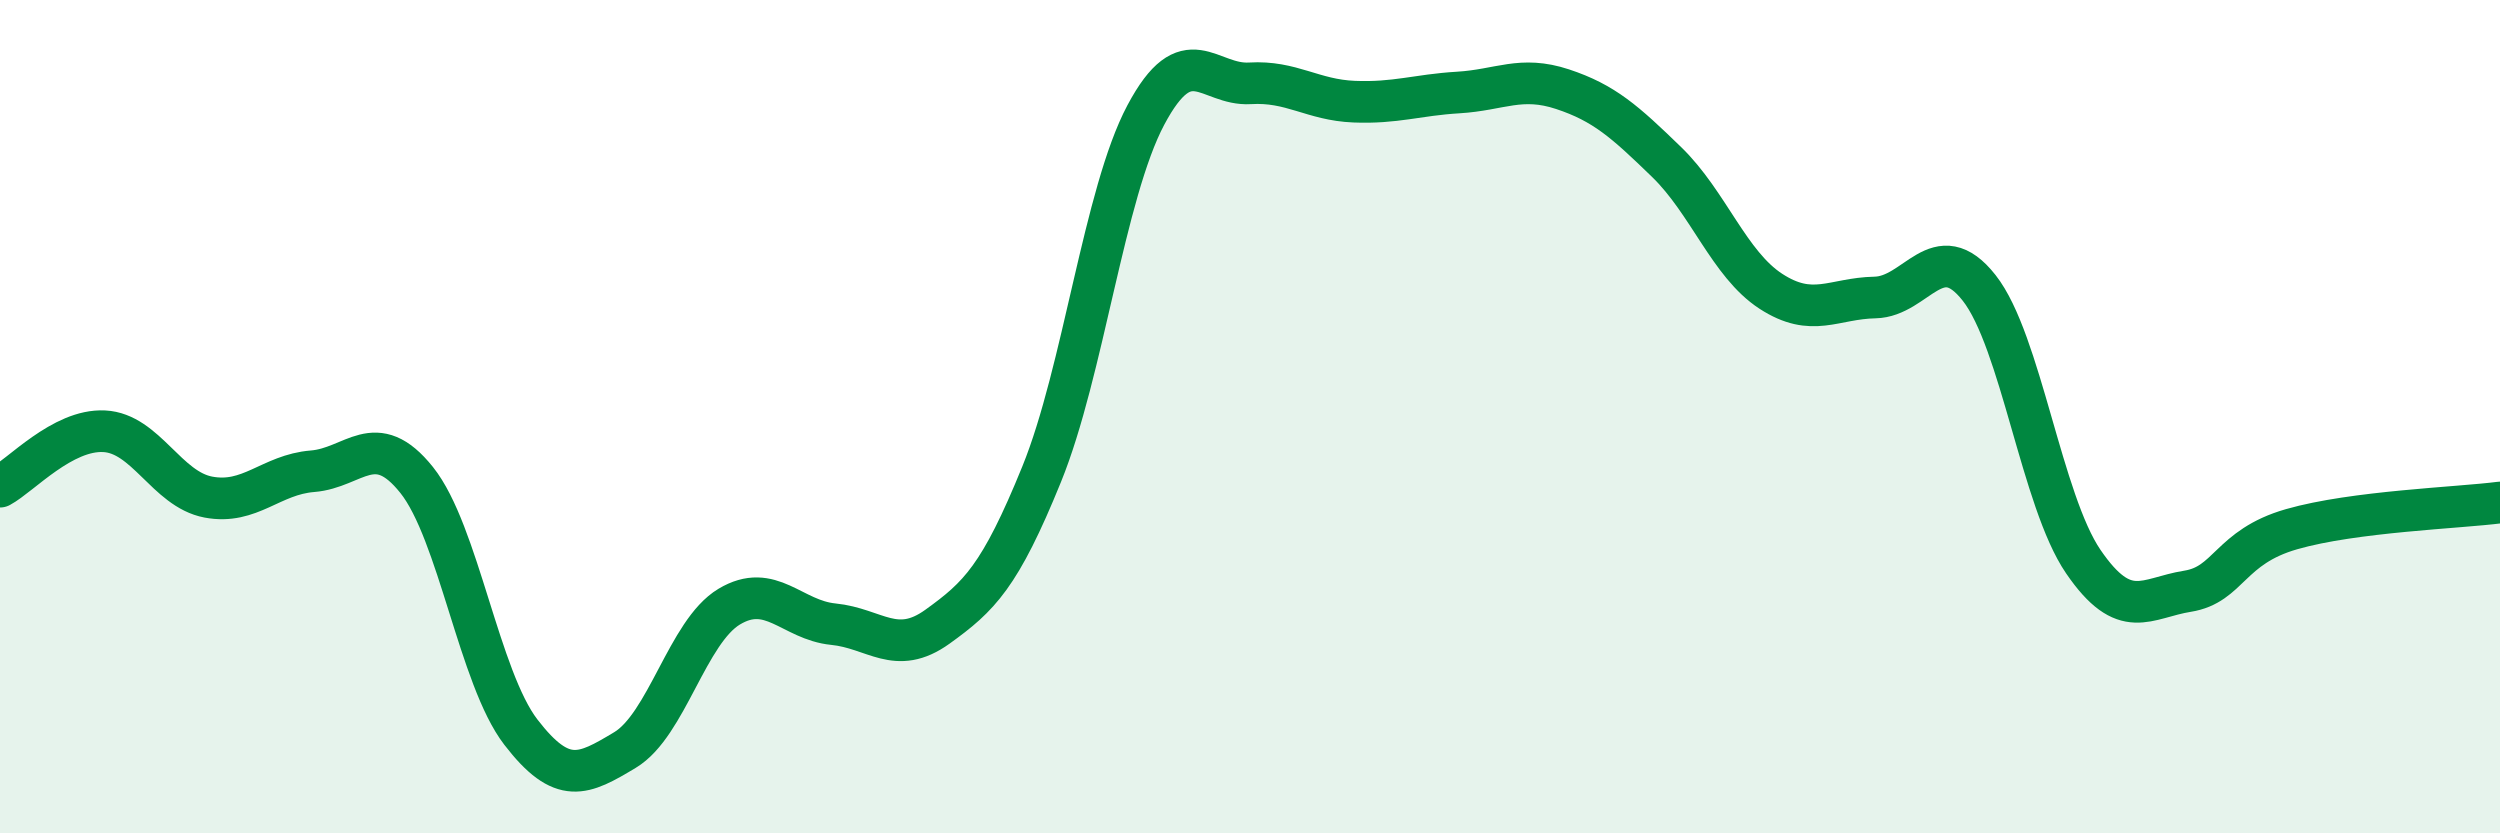 
    <svg width="60" height="20" viewBox="0 0 60 20" xmlns="http://www.w3.org/2000/svg">
      <path
        d="M 0,11.68 C 0.5,11.41 1.5,10.3 2.5,10.35 C 3.5,10.4 4,11.74 5,11.93 C 6,12.12 6.5,11.39 7.5,11.31 C 8.5,11.23 9,10.27 10,11.52 C 11,12.77 11.5,16.27 12.5,17.57 C 13.5,18.87 14,18.6 15,18 C 16,17.4 16.5,15.16 17.5,14.56 C 18.5,13.96 19,14.88 20,14.98 C 21,15.08 21.5,15.76 22.5,15.04 C 23.5,14.32 24,13.84 25,11.38 C 26,8.92 26.5,4.64 27.5,2.76 C 28.5,0.88 29,2.06 30,2 C 31,1.94 31.5,2.4 32.5,2.44 C 33.5,2.48 34,2.28 35,2.22 C 36,2.16 36.5,1.81 37.5,2.14 C 38.5,2.47 39,2.92 40,3.89 C 41,4.86 41.5,6.34 42.5,6.99 C 43.5,7.64 44,7.16 45,7.14 C 46,7.12 46.5,5.64 47.5,6.91 C 48.5,8.18 49,12.02 50,13.48 C 51,14.94 51.5,14.35 52.5,14.19 C 53.5,14.03 53.5,13.13 55,12.7 C 56.5,12.27 59,12.19 60,12.06L60 20L0 20Z"
        fill="#008740"
        opacity="0.1"
        stroke-linecap="round"
        stroke-linejoin="round"
      />
      <path
        d="M 0,11.68 C 0.5,11.41 1.5,10.3 2.5,10.35 C 3.5,10.4 4,11.74 5,11.93 C 6,12.12 6.5,11.39 7.5,11.31 C 8.5,11.23 9,10.27 10,11.52 C 11,12.77 11.5,16.27 12.5,17.57 C 13.5,18.87 14,18.6 15,18 C 16,17.4 16.5,15.16 17.5,14.56 C 18.5,13.96 19,14.88 20,14.98 C 21,15.08 21.5,15.76 22.5,15.04 C 23.5,14.32 24,13.84 25,11.38 C 26,8.92 26.5,4.64 27.5,2.76 C 28.5,0.88 29,2.06 30,2 C 31,1.94 31.5,2.4 32.5,2.44 C 33.5,2.48 34,2.28 35,2.22 C 36,2.16 36.5,1.81 37.5,2.14 C 38.5,2.47 39,2.92 40,3.89 C 41,4.86 41.5,6.34 42.5,6.99 C 43.5,7.64 44,7.16 45,7.14 C 46,7.12 46.5,5.64 47.5,6.91 C 48.5,8.18 49,12.02 50,13.48 C 51,14.94 51.5,14.35 52.5,14.19 C 53.5,14.03 53.5,13.13 55,12.7 C 56.5,12.27 59,12.19 60,12.06"
        stroke="#008740"
        stroke-width="1"
        fill="none"
        stroke-linecap="round"
        stroke-linejoin="round"
      />
    </svg>
  
